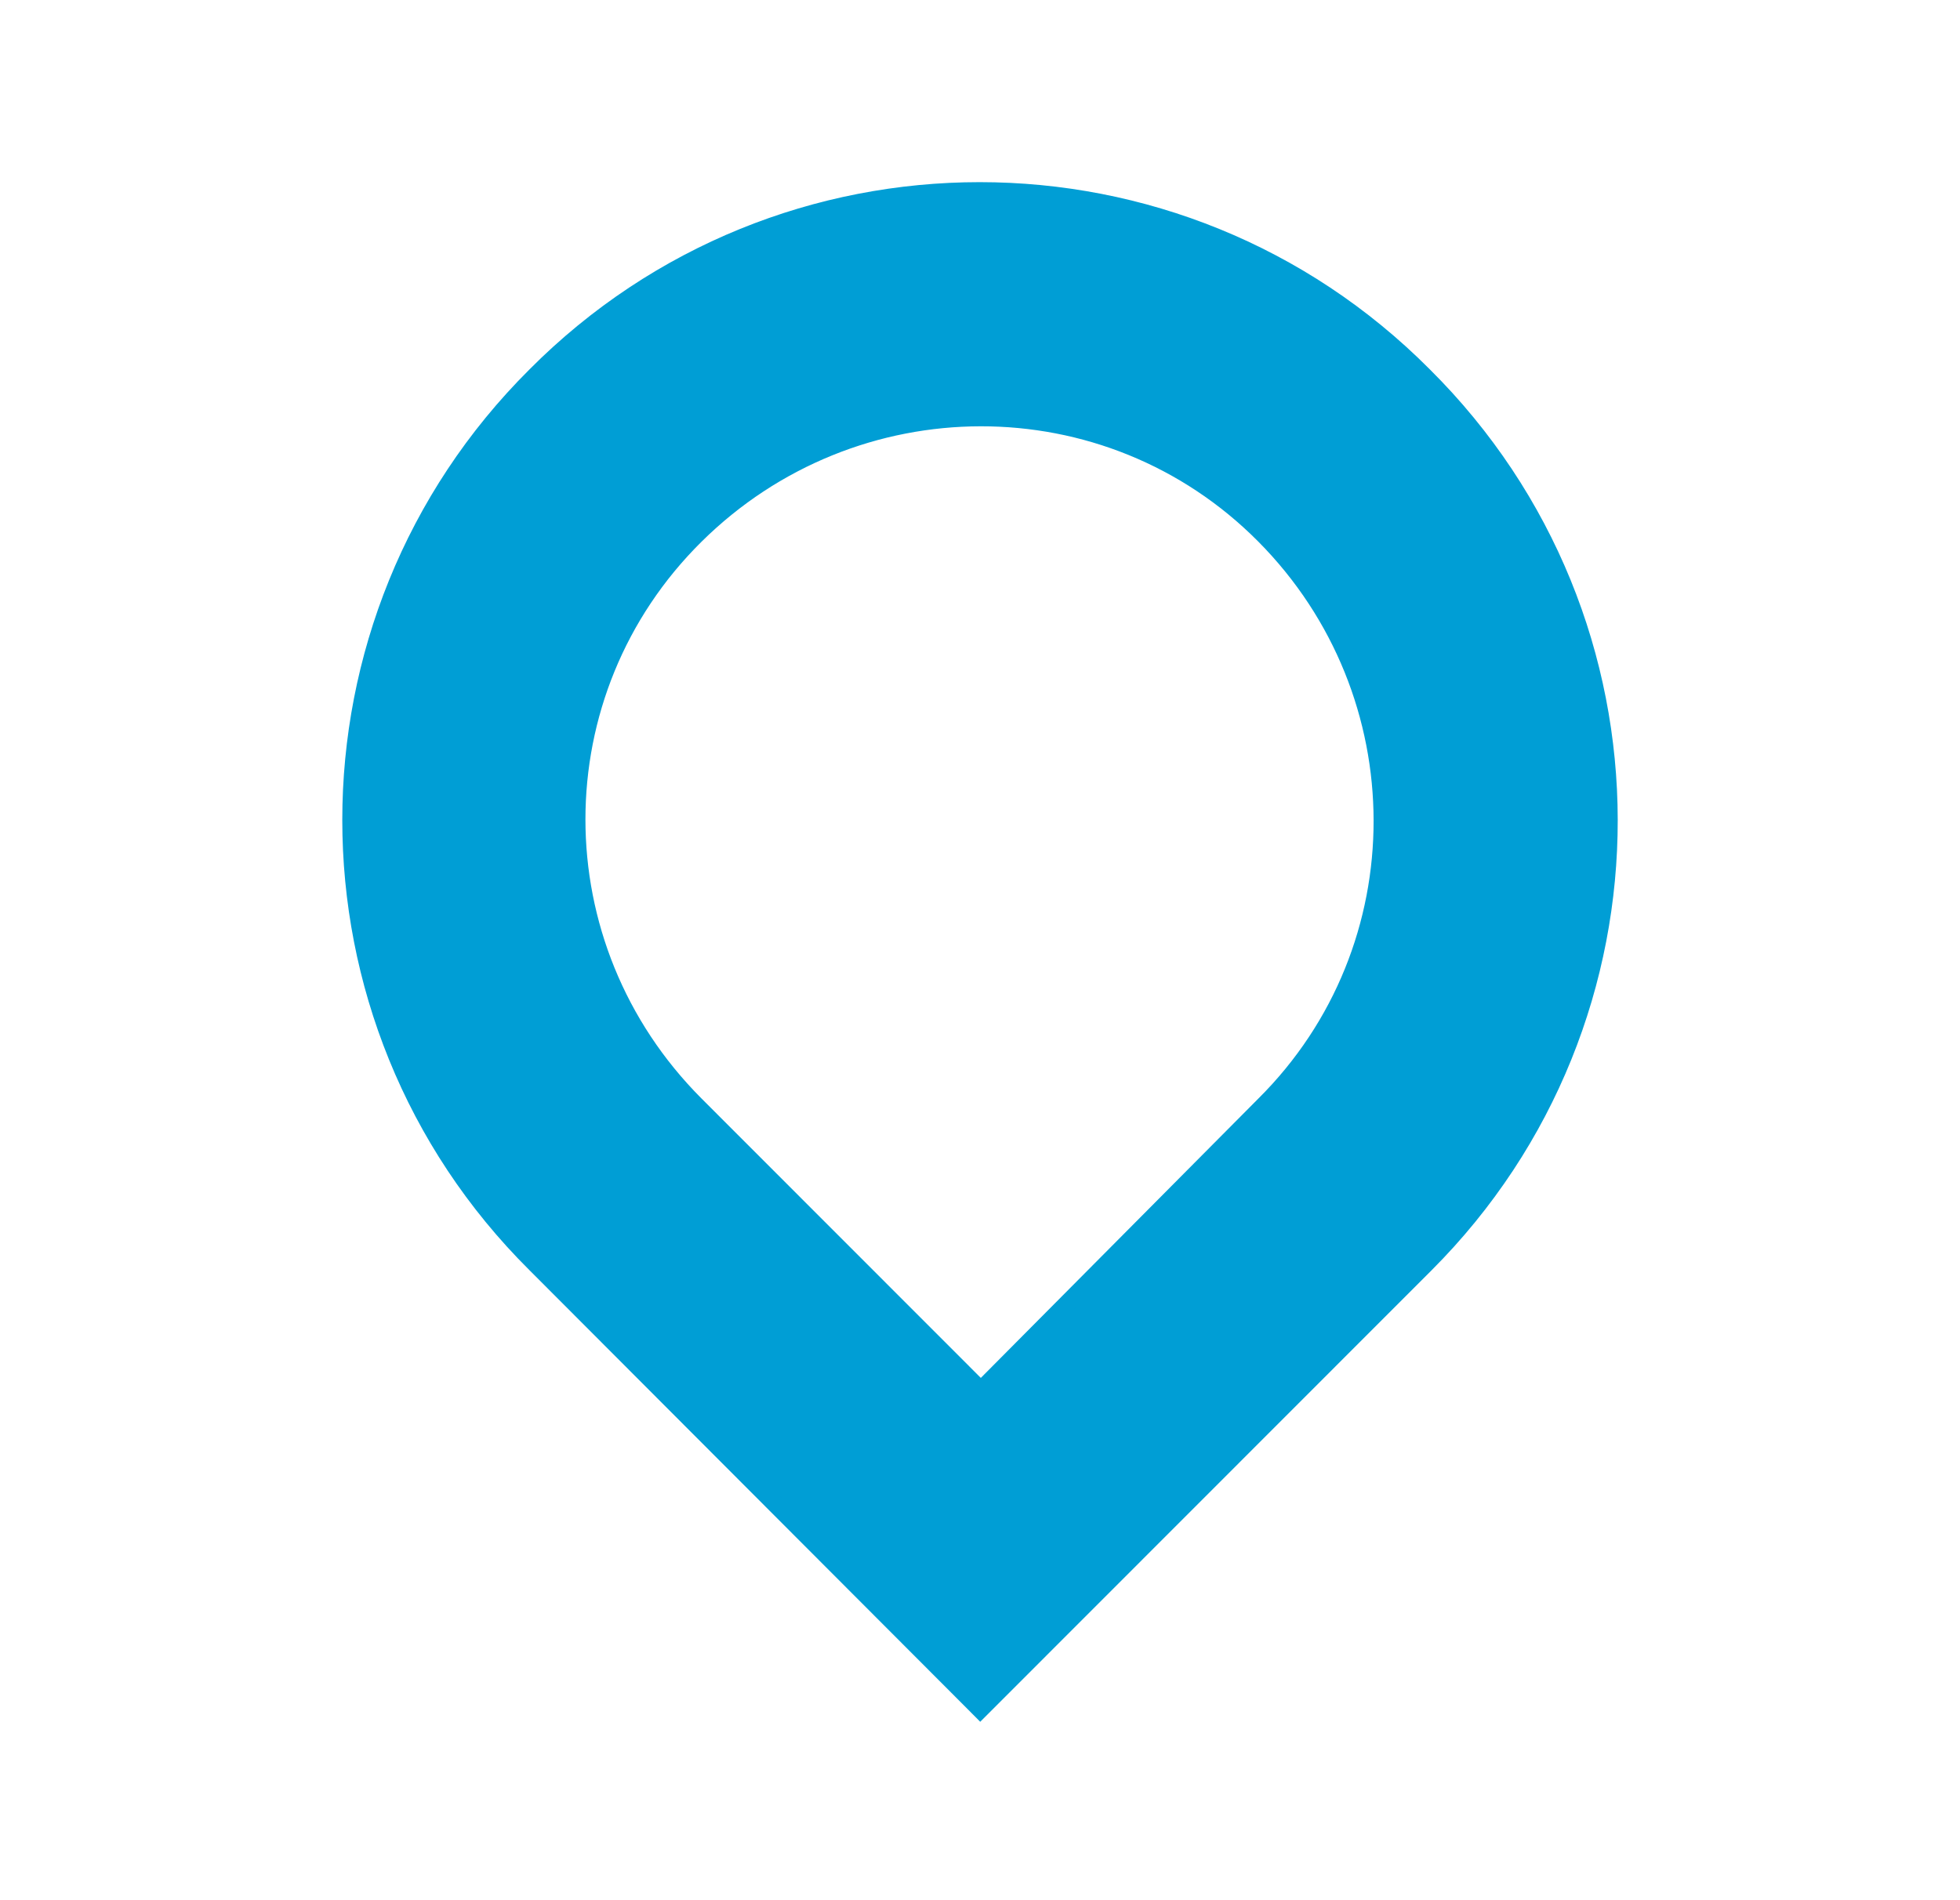 <?xml version="1.0" encoding="UTF-8"?> <svg xmlns="http://www.w3.org/2000/svg" width="33" height="32" viewBox="0 0 33 32" fill="none"><path d="M16.336 28.614L16.504 28.783L16.673 28.614L23.998 21.285C28.122 17.158 28.122 10.453 23.968 6.327C19.845 2.181 13.144 2.181 9.021 6.327C4.877 10.453 4.877 17.168 9.021 21.285L16.336 28.614ZM21.292 18.607L16.514 23.417L11.707 18.607C9.04 15.938 9.04 11.653 11.707 9.015C14.373 6.377 18.655 6.357 21.292 9.015C23.929 11.673 23.948 15.968 21.292 18.607Z" fill="#009ED5" stroke="#009ED5" stroke-width="0.3"></path></svg> 